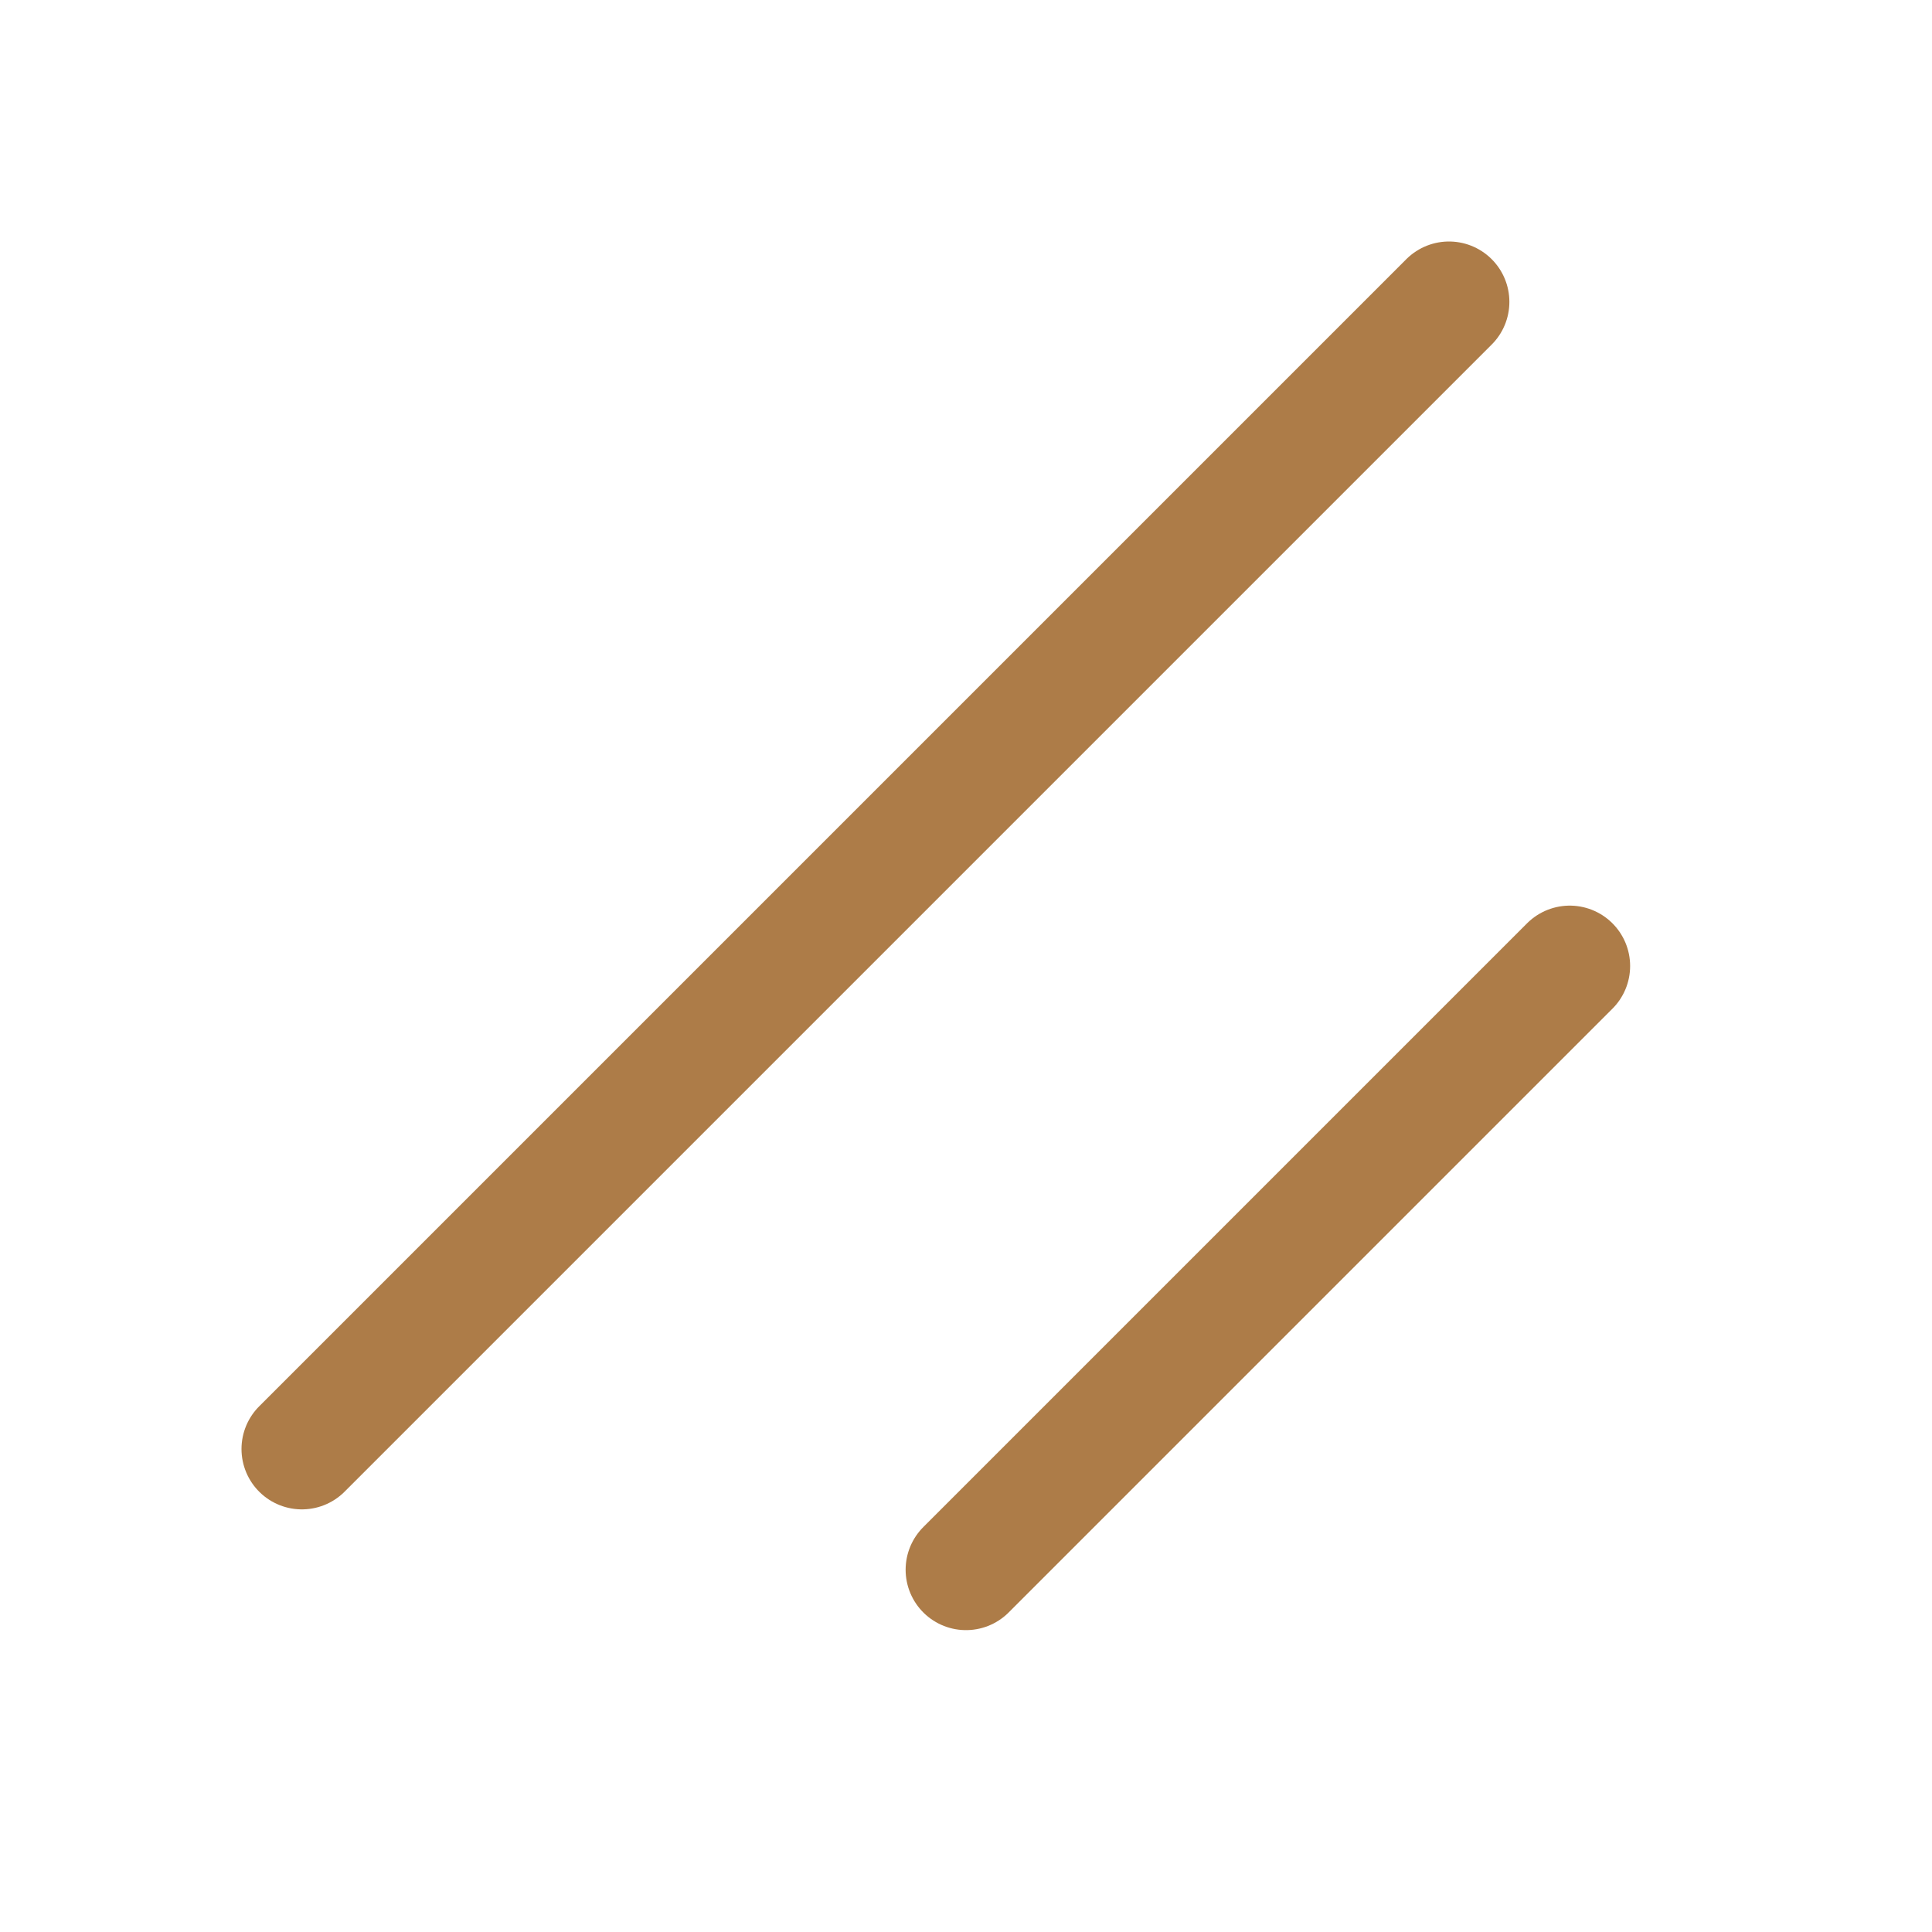 <svg xmlns="http://www.w3.org/2000/svg" viewBox="0 0 256 256" class="h-6 w-6"><rect width="256" height="256" fill="none"></rect><line x1="208" y1="128" x2="128" y2="208" fill="#AD7C48" stroke="#AD7C48" stroke-linecap="round" stroke-linejoin="round" stroke-width="16"></line><line x1="192" y1="40" x2="40" y2="192" fill="#AD7C48" stroke="#AD7C48" stroke-linecap="round" stroke-linejoin="round" stroke-width="16"></line></svg>
